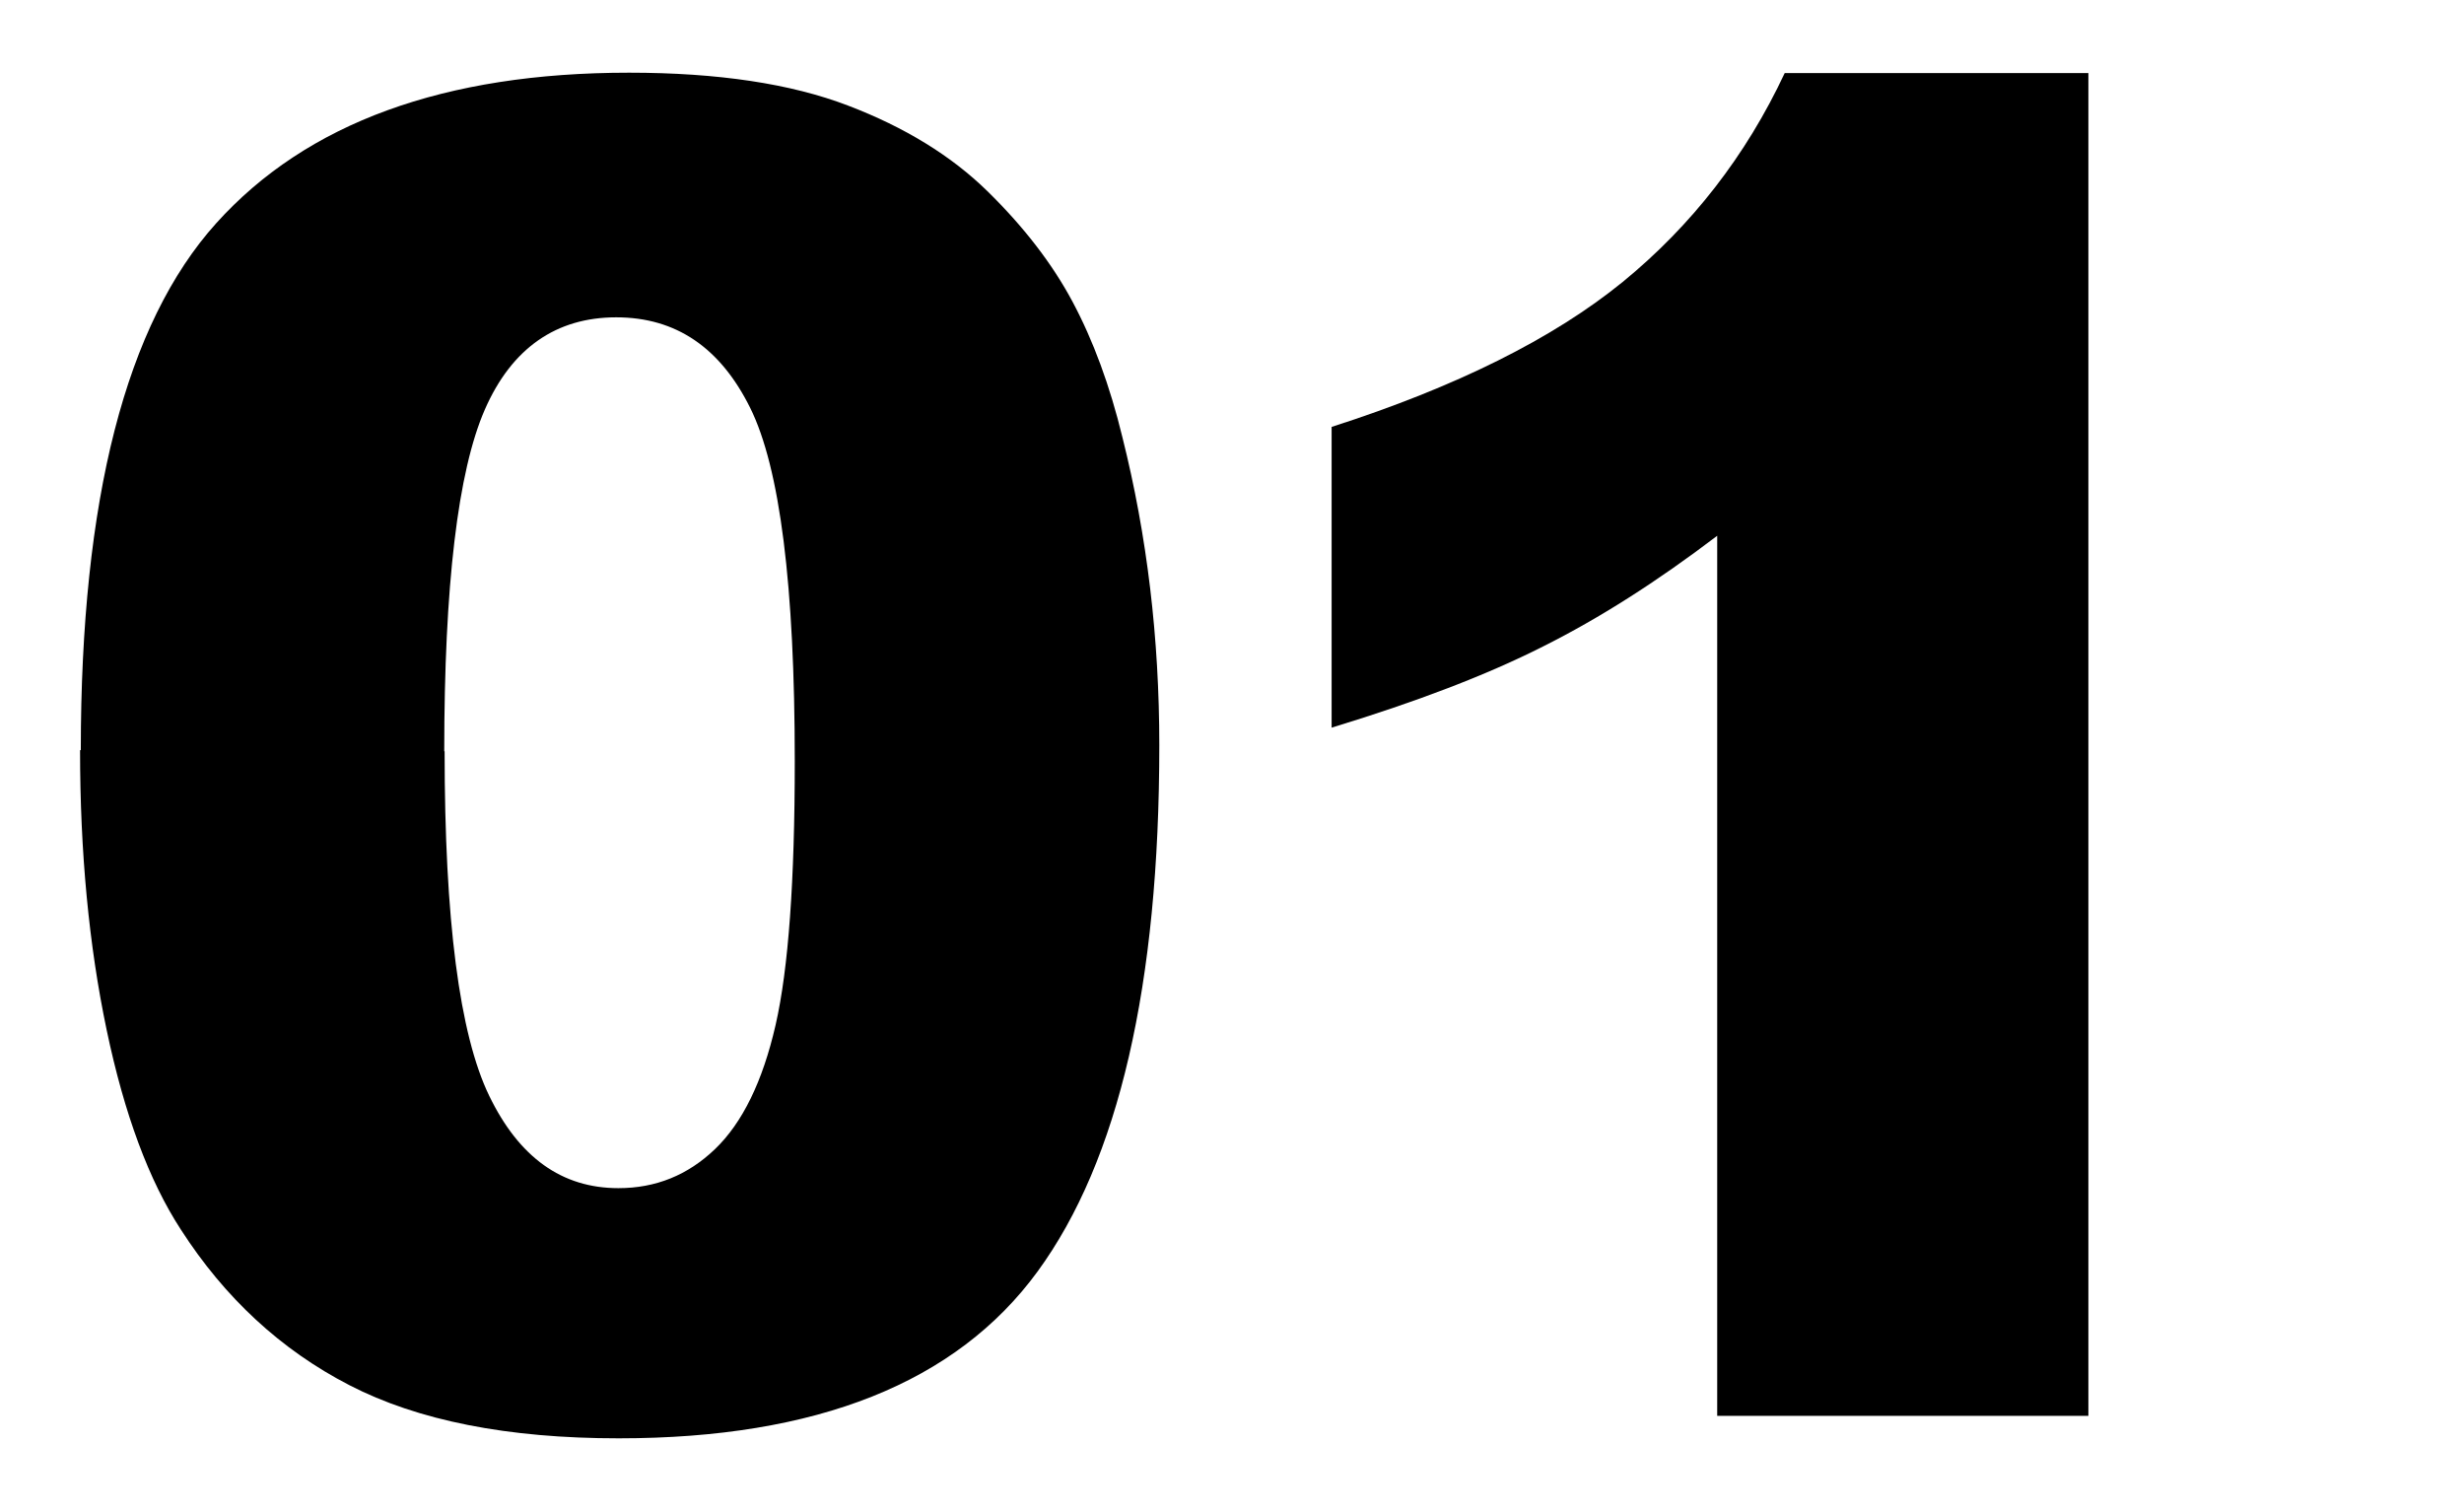 <?xml version="1.0" encoding="UTF-8"?><svg id="_レイヤー_2" xmlns="http://www.w3.org/2000/svg" viewBox="0 0 66.78 40.96"><defs><style>.cls-1{fill:#000;}.cls-1,.cls-2{stroke-width:0px;}.cls-2{fill:none;}</style></defs><g id="_レイヤー_3"><path class="cls-1" d="M2.19,20.33c0-6.8,1.22-11.56,3.67-14.28,2.45-2.72,6.18-4.08,11.19-4.08,2.41,0,4.39.3,5.93.89,1.55.59,2.81,1.37,3.78,2.32s1.75,1.95,2.31,3,1.01,2.27,1.35,3.67c.67,2.67,1,5.45,1,8.35,0,6.49-1.1,11.25-3.3,14.26-2.2,3.01-5.98,4.52-11.35,4.52-3.01,0-5.44-.48-7.3-1.44s-3.38-2.37-4.57-4.22c-.86-1.32-1.53-3.12-2.01-5.41-.48-2.29-.72-4.81-.72-7.58ZM12.05,20.36c0,4.56.4,7.67,1.21,9.34s1.97,2.5,3.5,2.5c1.01,0,1.88-.35,2.62-1.06.74-.71,1.29-1.83,1.64-3.36.35-1.53.52-3.91.52-7.15,0-4.75-.4-7.95-1.21-9.58s-2.01-2.45-3.63-2.45-2.83.83-3.56,2.5-1.1,4.76-1.1,9.26Z"/><path class="cls-1" d="M56.6,1.97v36.4h-10.06V14.52c-1.63,1.24-3.2,2.24-4.72,3-1.52.77-3.43,1.5-5.73,2.2v-8.15c3.39-1.09,6.01-2.4,7.89-3.93,1.87-1.53,3.34-3.42,4.39-5.66h8.23Z"/><rect class="cls-2" width="66.78" height="40.96"/></g></svg>